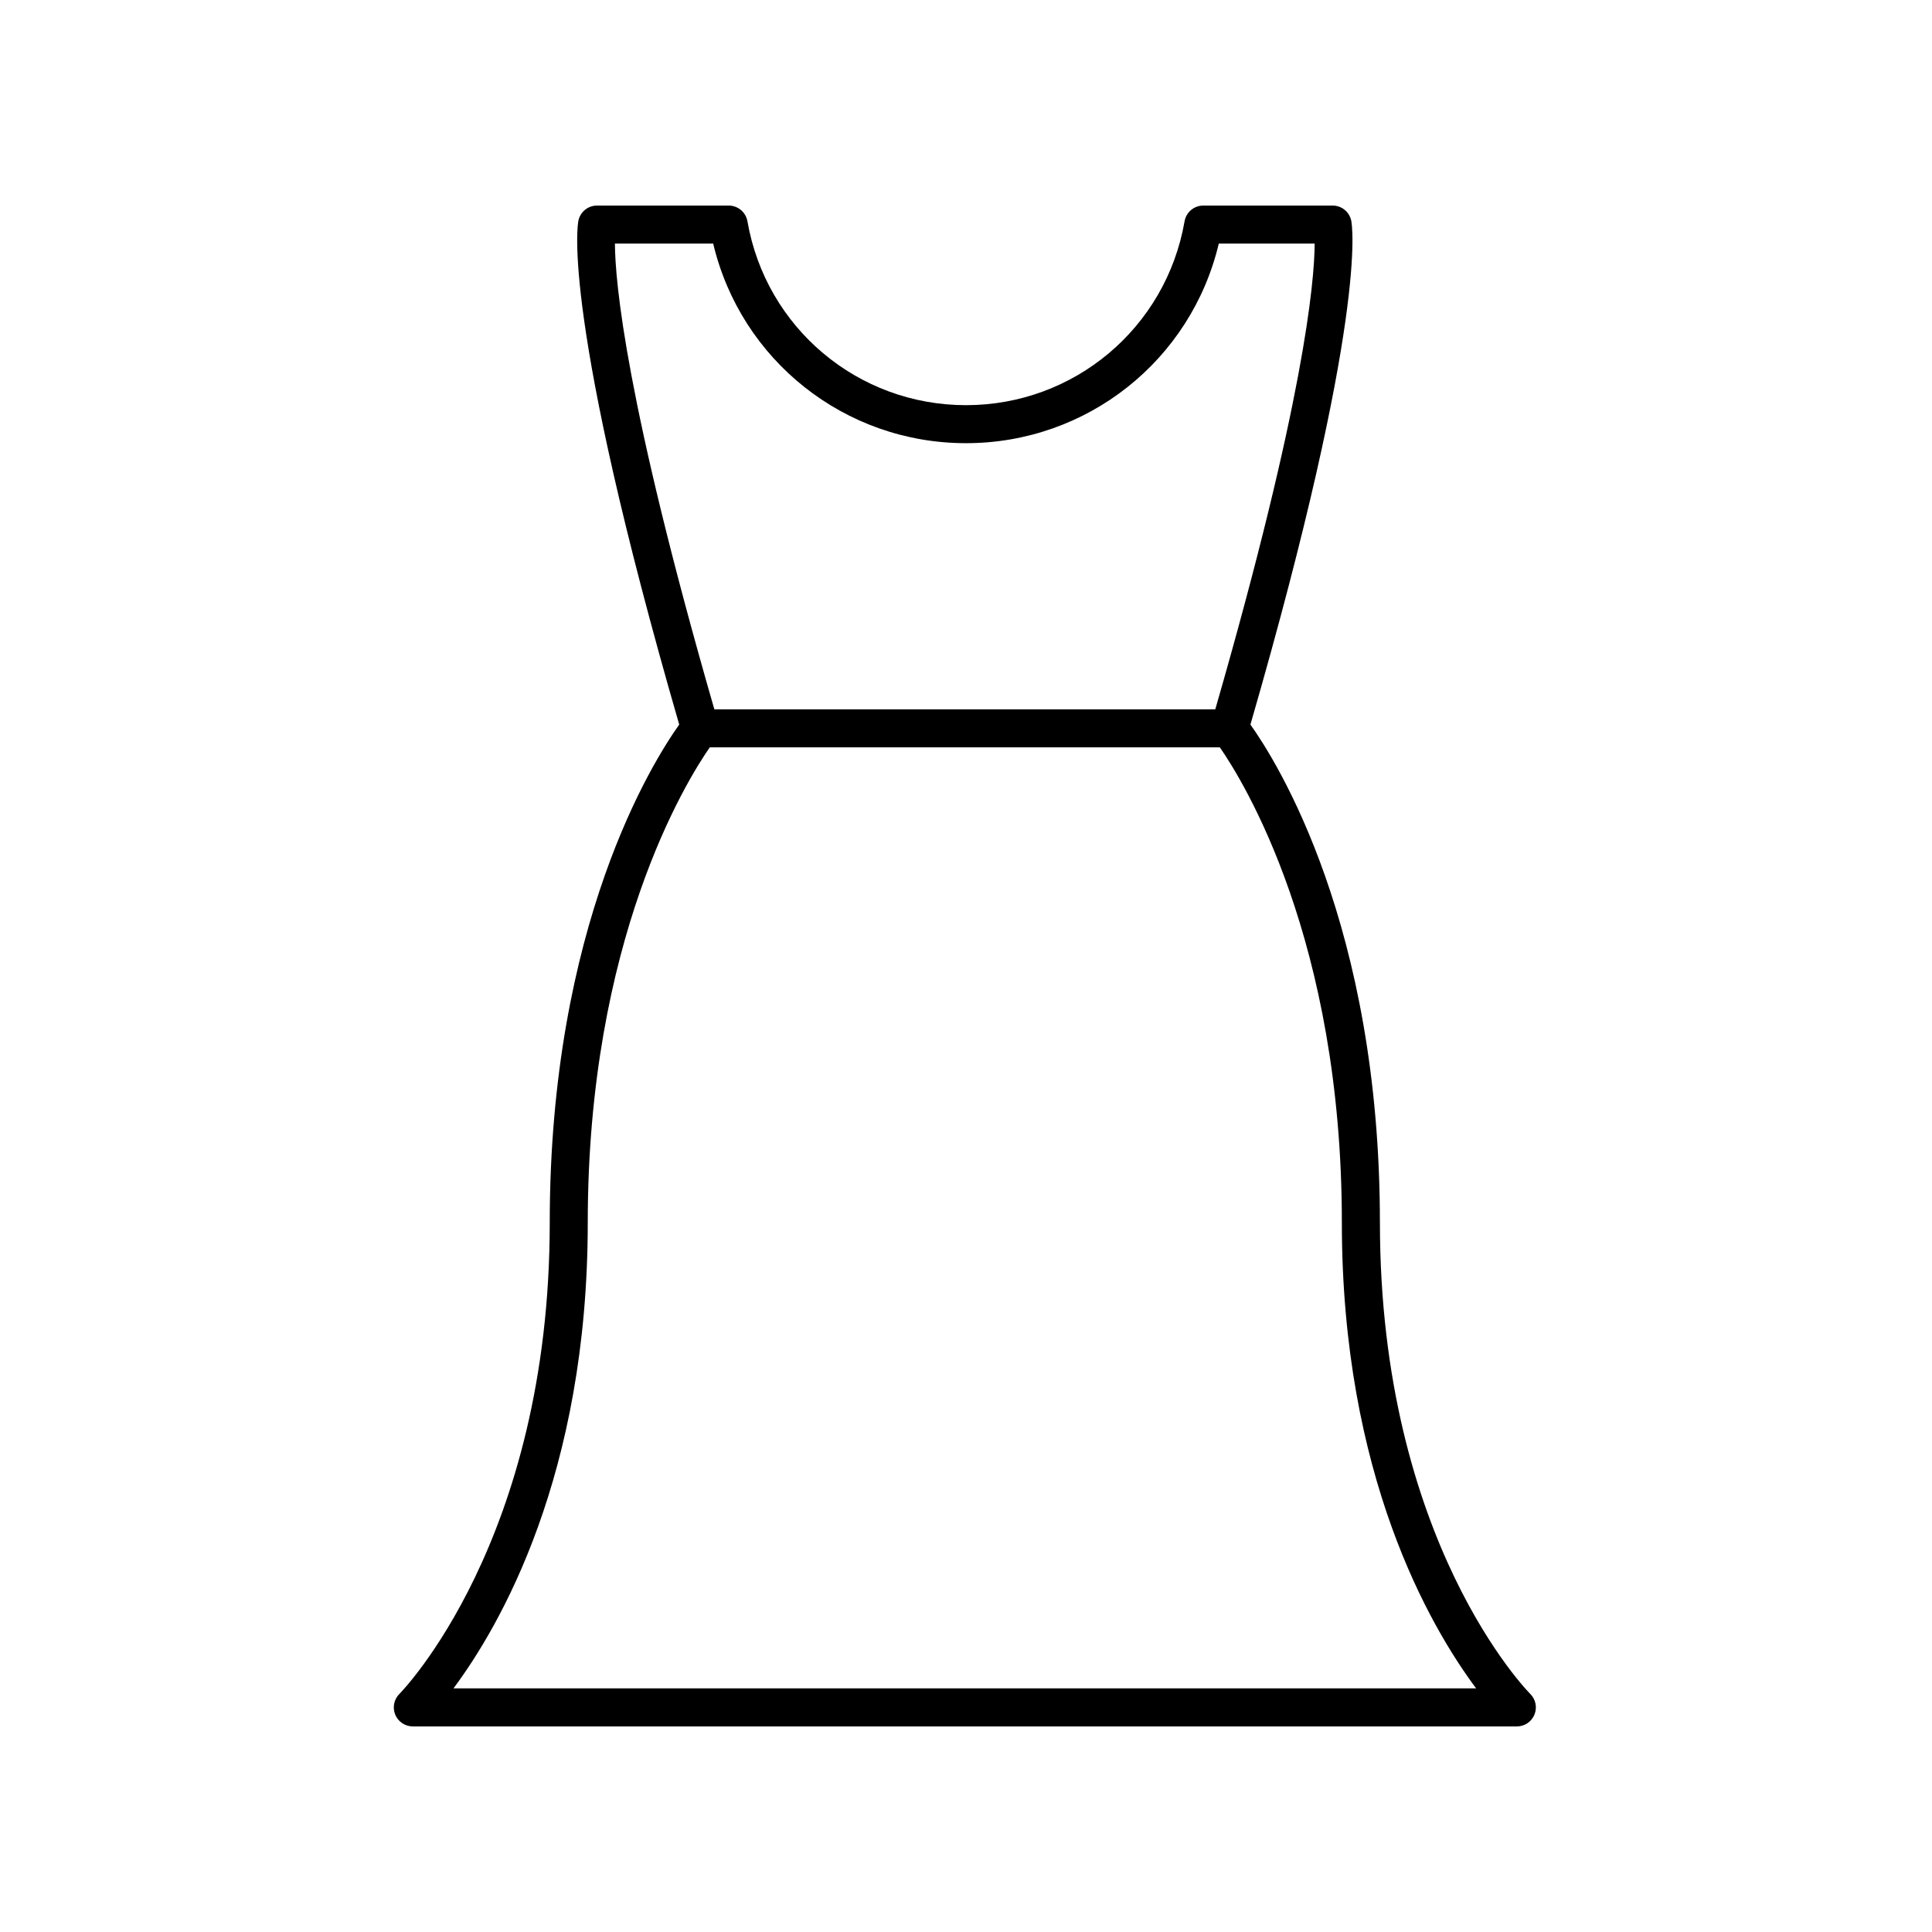 <?xml version="1.0" encoding="UTF-8"?>
<!-- The Best Svg Icon site in the world: iconSvg.co, Visit us! https://iconsvg.co -->
<svg fill="#000000" width="800px" height="800px" version="1.1" viewBox="144 144 512 512" xmlns="http://www.w3.org/2000/svg">
 <path d="m509.69 468.02c0-78.902-27.359-122.25-34.312-132 31.332-108.37 26.918-132.56 26.715-133.54-0.488-2.332-2.543-4.004-4.93-4.004h-34.277c-2.449 0-4.547 1.762-4.965 4.176-4.906 28.23-29.266 48.723-57.922 48.723-28.66 0-53.02-20.492-57.922-48.727-0.422-2.414-2.516-4.172-4.969-4.172h-34.895c-2.387 0-4.441 1.672-4.93 4.008-0.207 0.98-4.617 25.176 26.715 133.54-6.953 9.746-34.312 53.098-34.312 132 0 84.262-39.438 124.48-39.828 124.87-1.457 1.438-1.898 3.609-1.121 5.5 0.777 1.891 2.621 3.125 4.664 3.125h292.58c2.043 0 3.887-1.234 4.66-3.125 0.777-1.891 0.336-4.062-1.121-5.5-0.398-0.395-39.828-40.281-39.828-124.88zm-176.69-259.47c7.328 30.898 34.855 52.898 66.996 52.898 32.137 0 59.664-22 66.996-52.898h25.41c-0.059 10.227-2.863 42.016-26.34 123.43h-132.75c-23.523-81.555-26.293-113.32-26.352-123.43zm-68.824 382.89c12.242-16.422 35.586-56.508 35.586-123.42 0-74.891 26.094-116.98 32.332-125.96h135.18c6.238 8.984 32.332 51.074 32.332 125.96 0 66.914 23.344 107 35.586 123.42z"/>
</svg>